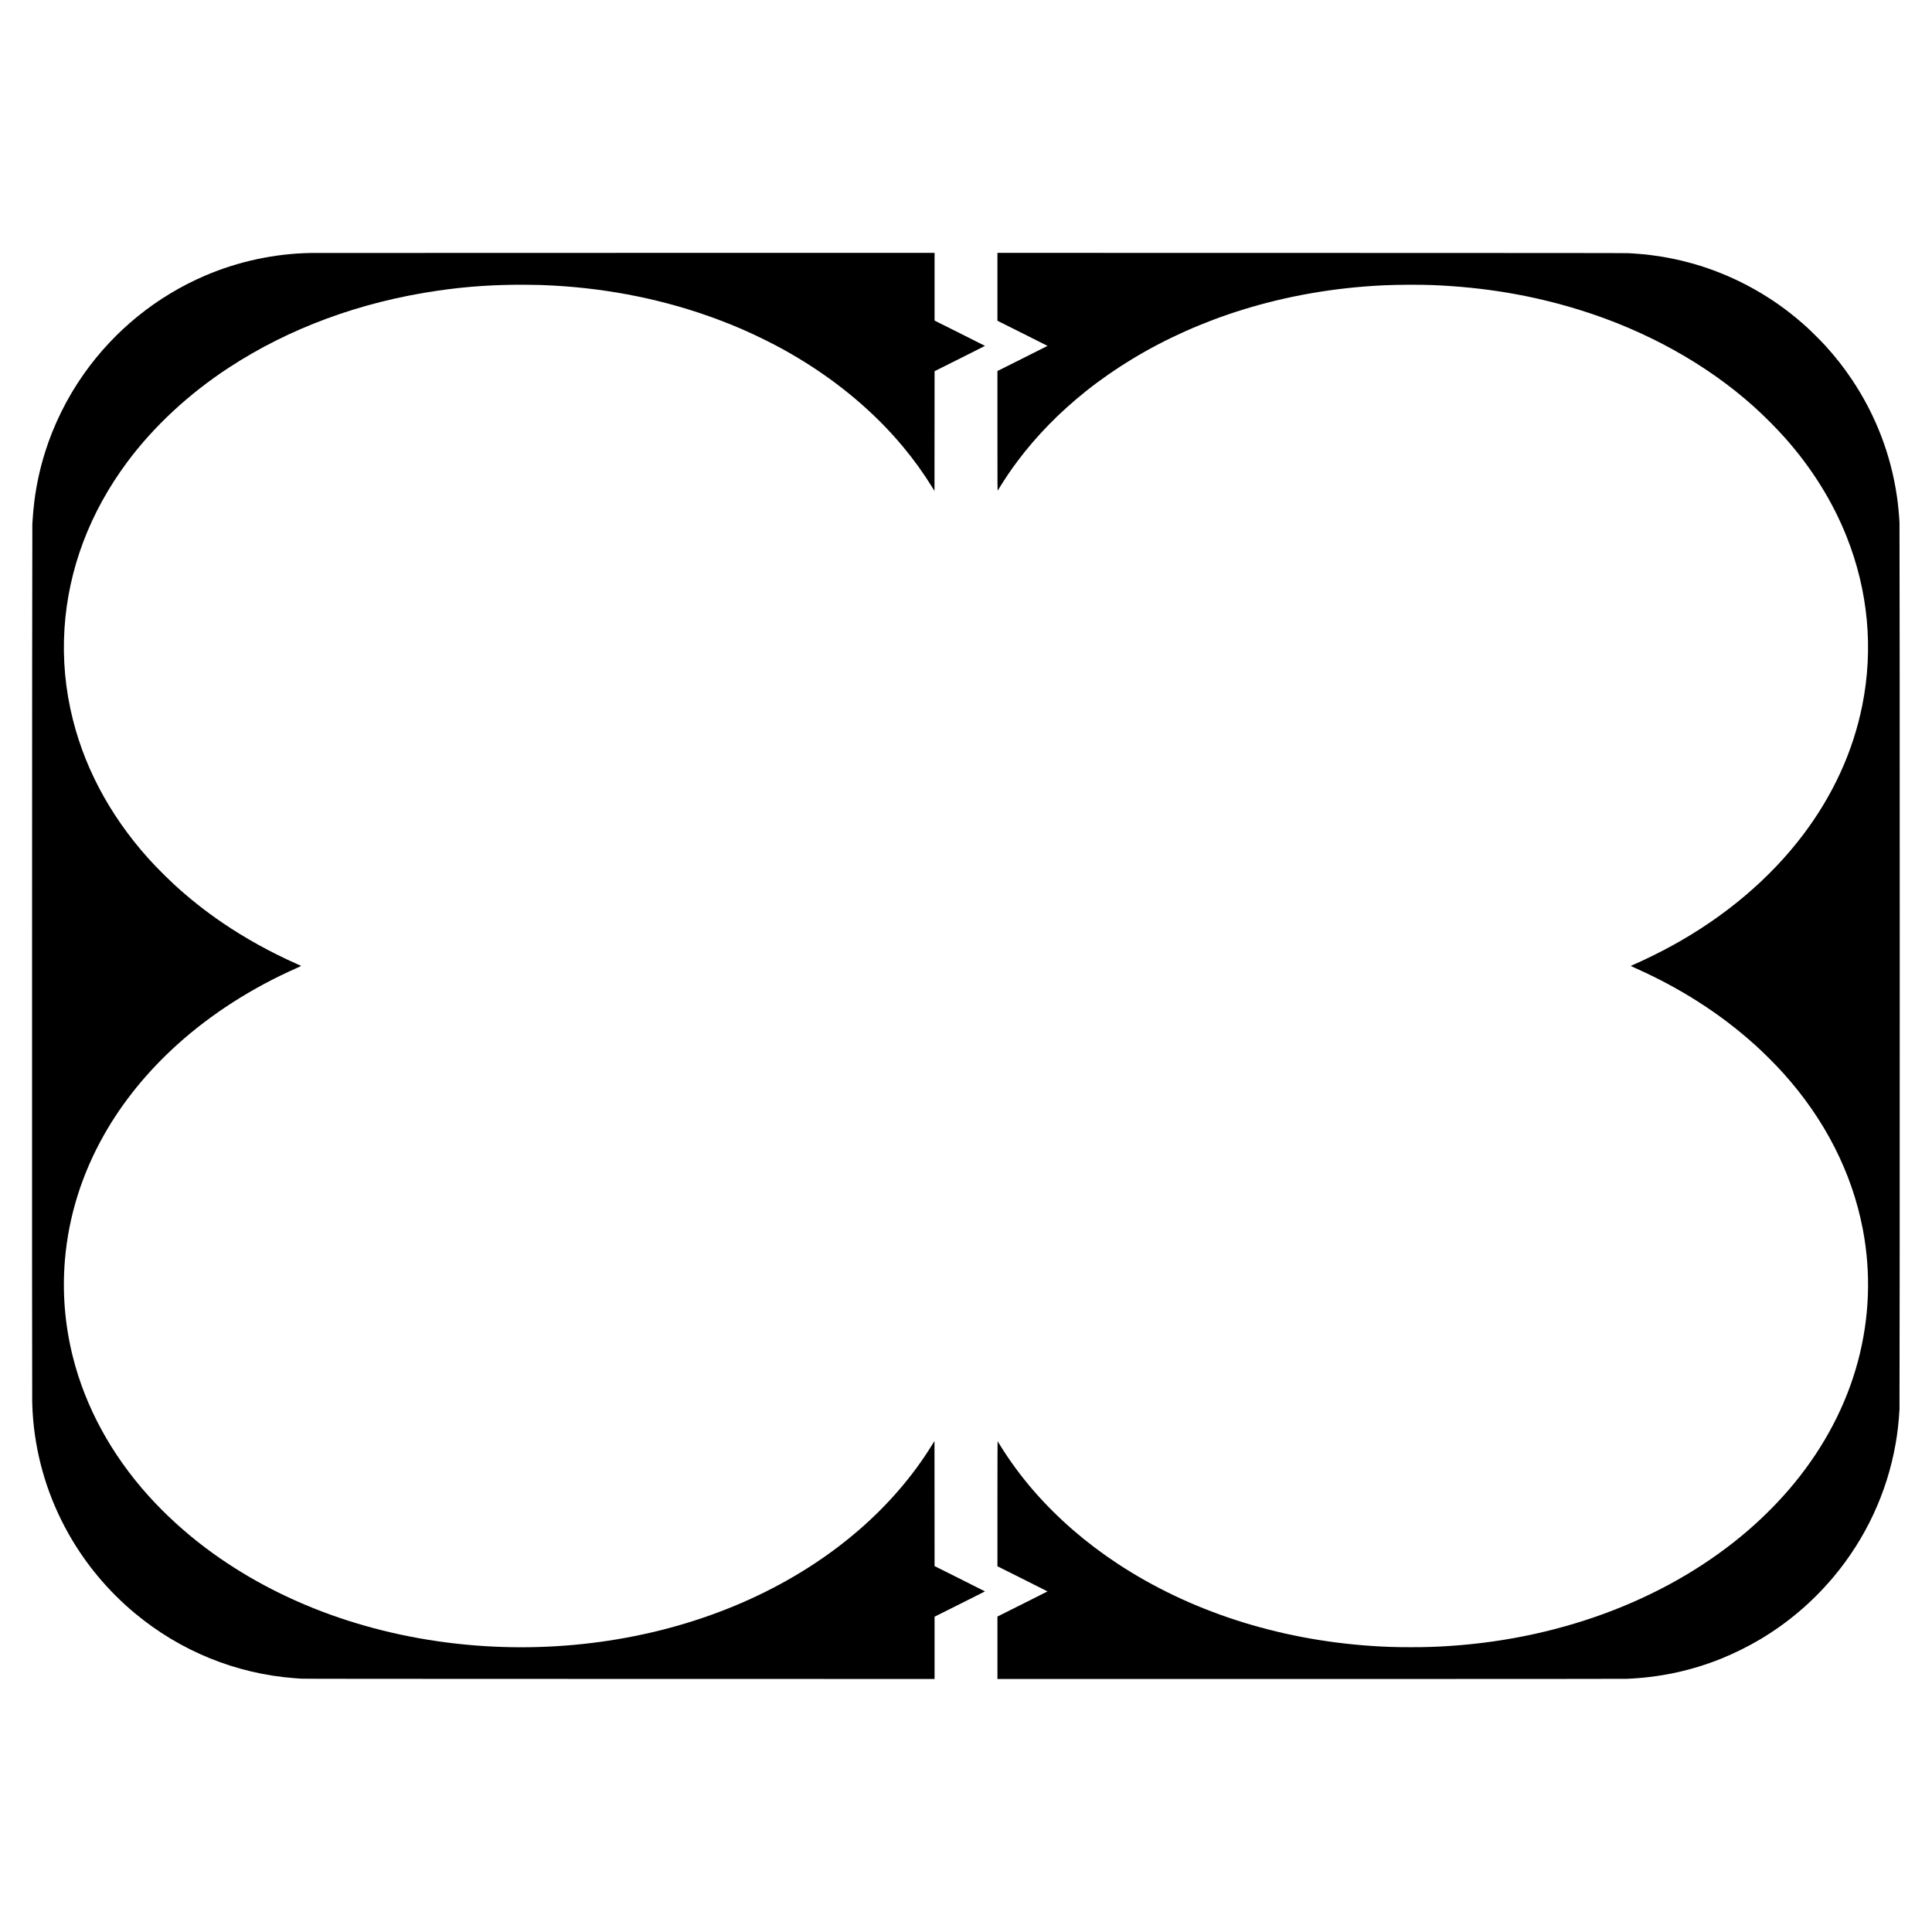 <?xml version="1.0" encoding="UTF-8" standalone="yes"?>
<svg version="1.0" xmlns="http://www.w3.org/2000/svg" width="3000mm" height="3000mm" viewBox="0 0 11339 11339" preserveAspectRatio="xMidYMid meet">
  <g transform="translate(0,11339) scale(0.1,-0.1)" fill="#000000" stroke="none">
    <path d="M18250 98543 c-2124 -35 -4257 -492 -6215 -1331 -2848 -1221 -5308
-3214 -7109 -5762 -989 -1398 -1774 -2983 -2282 -4605 -298 -953 -503 -1891
-629 -2880 -49 -389 -81 -750 -117 -1325 -16 -257 -24 -50937 -8 -51524 11
-402 27 -715 55 -1036 208 -2368 906 -4625 2073 -6700 995 -1768 2318 -3355
3891 -4667 2675 -2230 5948 -3560 9396 -3818 116 -8 287 -21 380 -27 129 -9
4583 -13 18668 -15 l18497 -3 0 1827 0 1828 1480 740 c814 407 1480 742 1480
745 0 3 -666 338 -1480 745 l-1480 740 -2 3670 -3 3670 -40 -63 c-22 -35 -98
-156 -169 -270 -1090 -1754 -2544 -3434 -4231 -4893 -1871 -1617 -4026 -2983
-6422 -4070 -4827 -2191 -10472 -3141 -16058 -2704 -5993 469 -11523 2467
-15856 5726 -1221 918 -2368 1965 -3349 3054 -2193 2434 -3710 5225 -4449
8180 -466 1867 -621 3773 -460 5675 215 2554 990 5029 2297 7340 1084 1918
2541 3711 4302 5299 1992 1795 4384 3327 7003 4486 147 65 264 122 260 126 -5
4 -125 59 -268 122 -1515 671 -3025 1507 -4335 2400 -1040 710 -1932 1415
-2850 2256 -253 231 -824 793 -1084 1066 -2409 2531 -4066 5464 -4854 8590
-448 1774 -614 3579 -497 5380 227 3473 1485 6806 3688 9765 1548 2080 3602
3989 5943 5523 3557 2331 7742 3873 12299 4531 1716 248 3347 357 5145 343
745 -6 992 -13 1615 -47 3370 -187 6600 -850 9625 -1978 1016 -378 1917 -771
2890 -1259 694 -347 1208 -629 1855 -1018 2398 -1440 4486 -3204 6146 -5195
641 -769 1204 -1550 1725 -2395 l129 -209 3 3514 2 3515 1480 740 c814 407
1480 742 1480 745 0 3 -666 338 -1480 745 l-1480 740 0 1987 0 1988 -18227 -2
c-10026 -1 -18293 -3 -18373 -5z"/>
    <path d="M58540 96558 l0 -1993 1470 -735 c809 -404 1470 -737 1470 -740 0 -3
-661 -336 -1470 -740 l-1470 -735 0 -3520 c0 -3433 1 -3519 19 -3490 467 755
748 1171 1159 1720 1125 1499 2451 2854 4022 4111 796 637 1751 1302 2685
1869 1985 1206 4189 2192 6510 2910 2629 814 5400 1294 8260 1430 803 38 2144
45 2865 15 3079 -127 5855 -595 8635 -1455 3903 -1208 7477 -3192 10255 -5694
612 -551 1322 -1265 1841 -1851 1554 -1756 2766 -3702 3584 -5755 1270 -3186
1587 -6584 925 -9903 -539 -2704 -1713 -5272 -3473 -7602 -1948 -2578 -4595
-4816 -7712 -6522 -720 -394 -1672 -861 -2312 -1134 -51 -21 -91 -42 -90 -47
1 -4 142 -69 312 -145 751 -335 1529 -723 2225 -1110 1744 -968 3322 -2089
4745 -3371 527 -475 1195 -1143 1671 -1671 2436 -2704 4031 -5838 4664 -9160
491 -2575 392 -5205 -290 -7755 -681 -2543 -1945 -4964 -3729 -7140 -775 -945
-1708 -1901 -2671 -2736 -4542 -3939 -10781 -6367 -17525 -6819 -827 -55
-1417 -74 -2325 -74 -904 0 -1489 19 -2305 74 -5515 374 -10674 2046 -14895
4828 -1854 1221 -3490 2638 -4881 4227 -758 866 -1484 1853 -2064 2805 -48 80
-92 149 -96 155 -5 5 -9 -1620 -9 -3666 l0 -3674 1470 -735 c809 -404 1470
-737 1470 -740 0 -3 -661 -336 -1470 -740 l-1470 -735 0 -1832 0 -1833 18338
0 c12061 0 18421 4 18582 10 1964 80 3801 474 5590 1197 732 296 1576 715
2248 1115 1643 979 3082 2203 4311 3668 1877 2236 3136 4929 3640 7785 118
666 187 1278 233 2045 19 319 19 51731 0 52055 -33 558 -81 1055 -148 1515
-360 2484 -1256 4808 -2658 6895 -472 702 -961 1325 -1547 1970 -219 242 -847
869 -1089 1087 -861 778 -1707 1408 -2664 1983 -2274 1366 -4809 2161 -7446
2335 -91 6 -248 16 -350 22 -138 9 -4877 12 -18612 15 l-18428 3 0 -1992z"/>
  </g>
</svg>